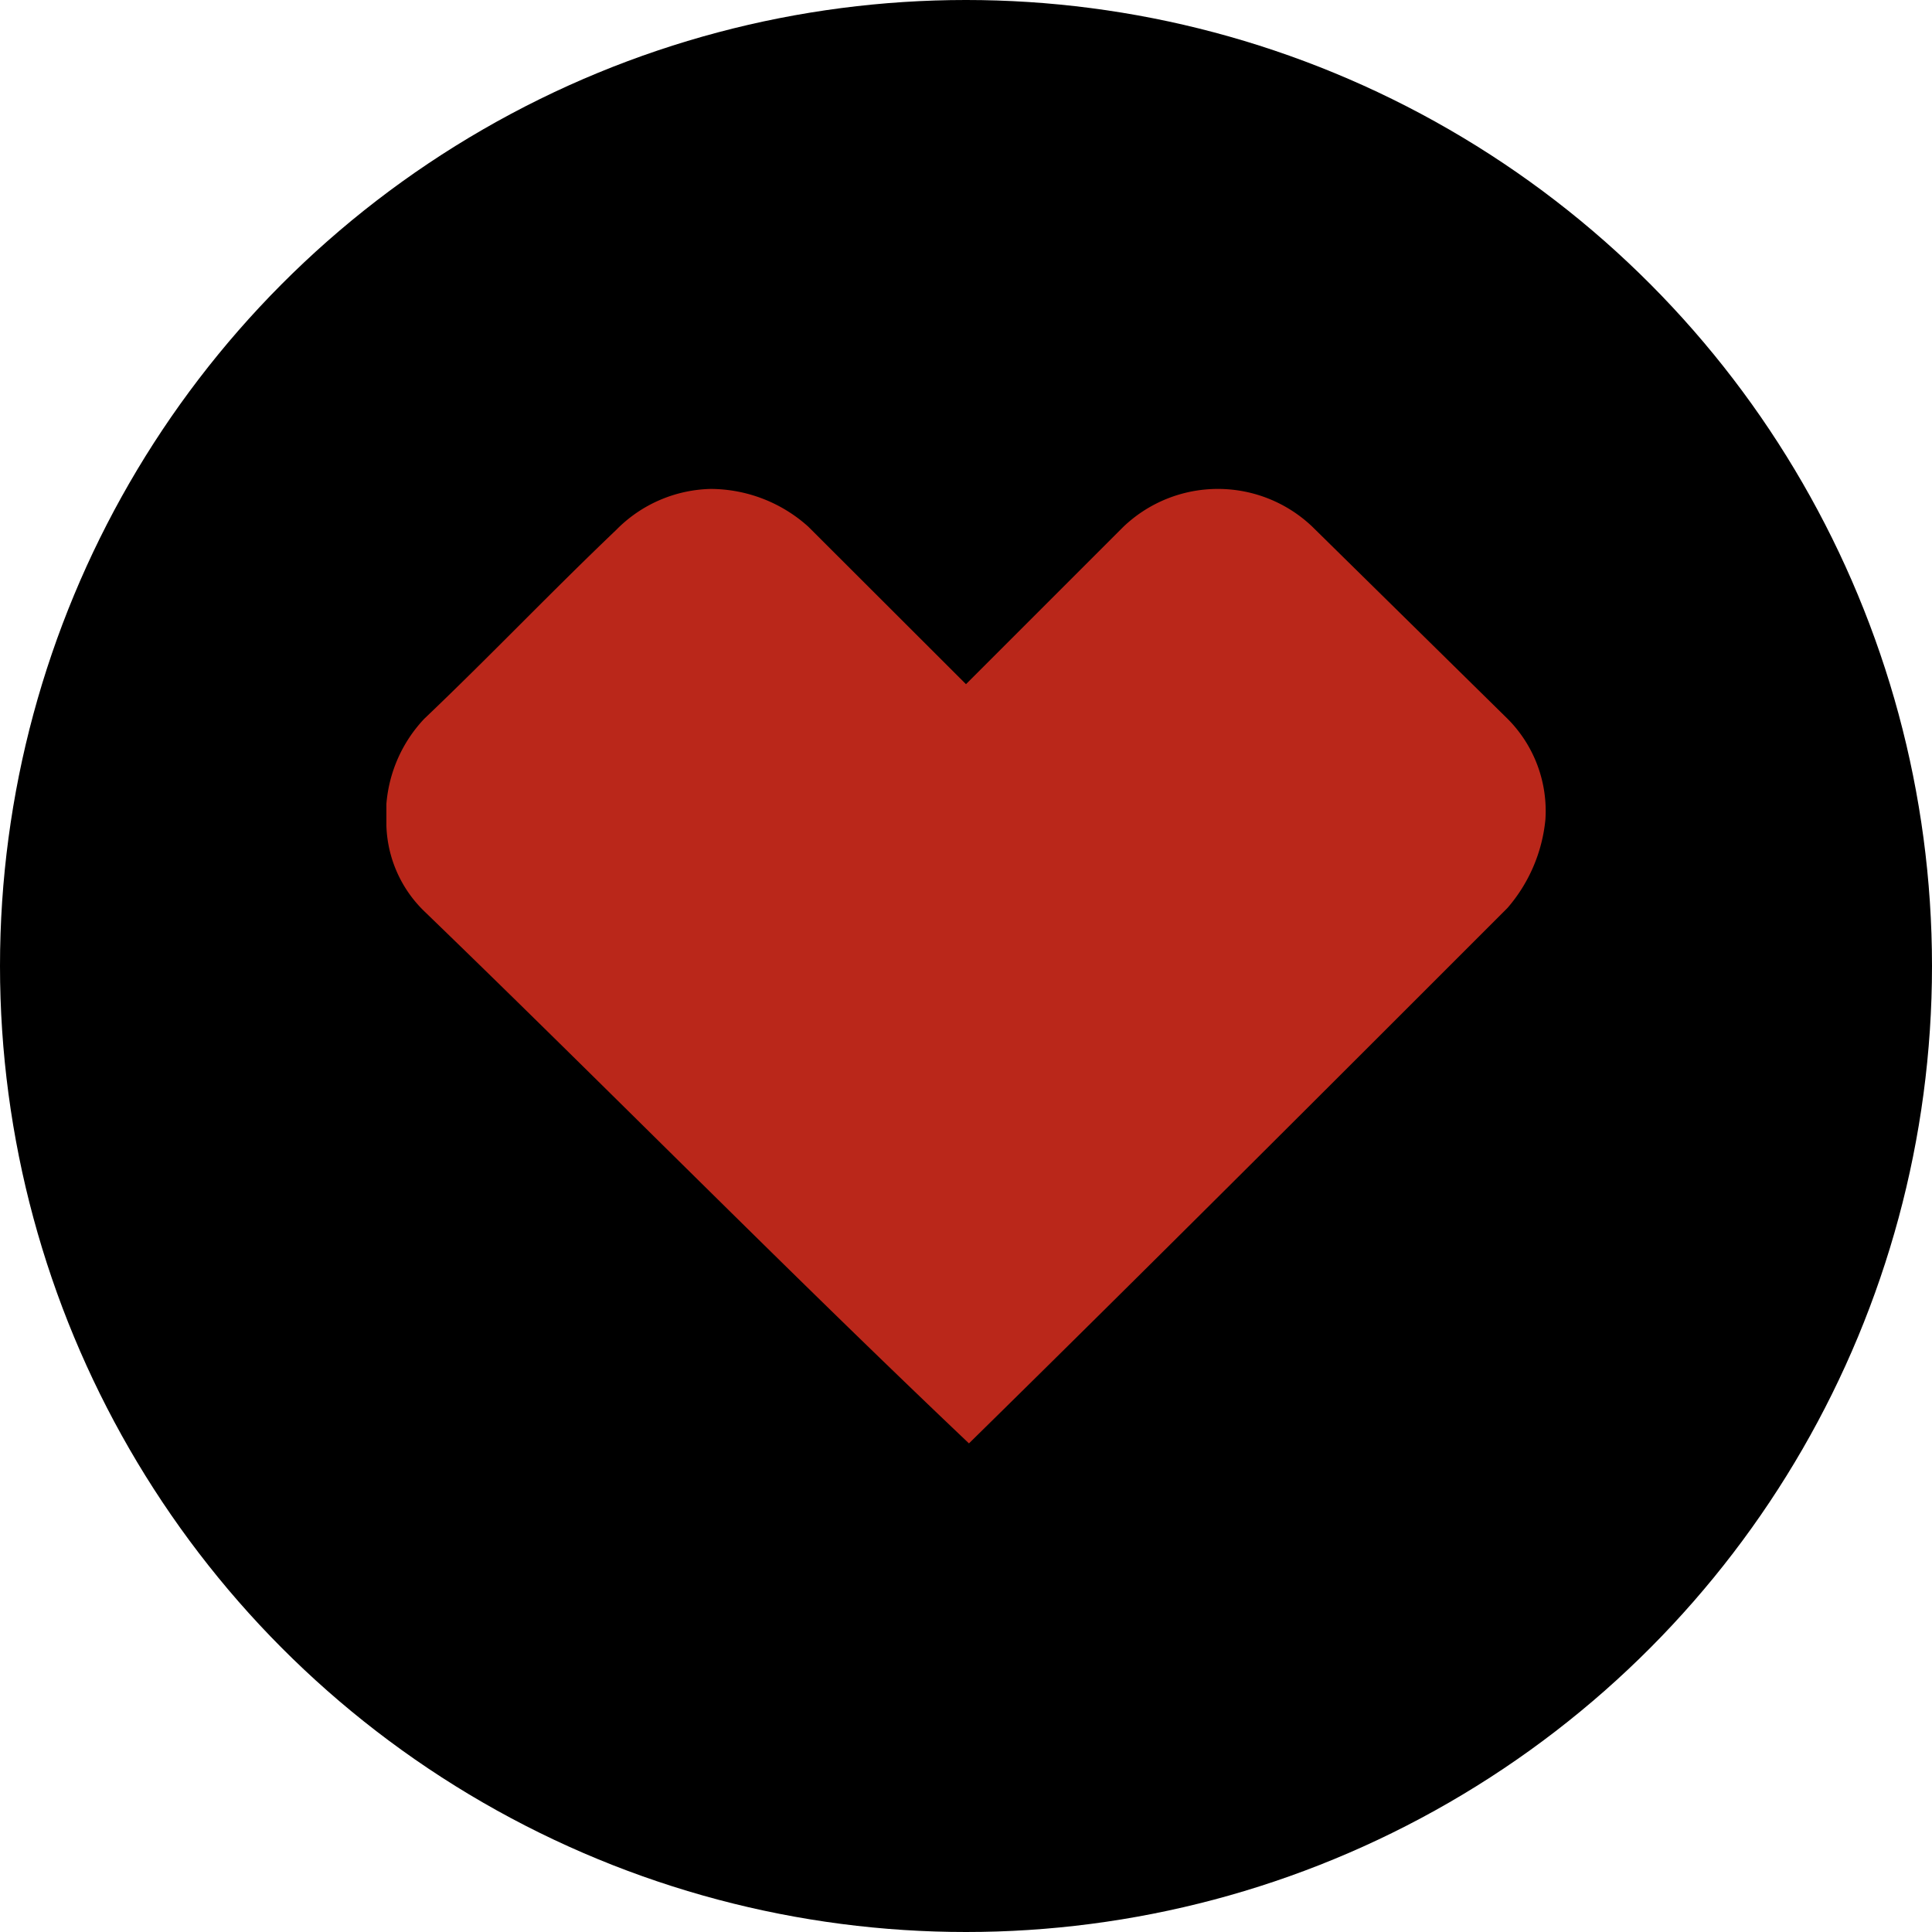 <?xml version='1.0' encoding='utf-8'?>
<svg xmlns="http://www.w3.org/2000/svg" id="Layer_1" data-name="Layer 1" viewBox="0 0 300 300" width="300" height="300"><defs><clipPath id="bz_circular_clip"><circle cx="150.0" cy="150.0" r="150.0" /></clipPath></defs><g clip-path="url(#bz_circular_clip)"><rect x="-1.5" y="-1.5" width="303" height="303" /><path d="M95.69,82.28a21.23,21.23,0,0,1,14.67-6.36,22.76,22.76,0,0,1,15.16,5.87L150,106.24l24.45-24.45a21.25,21.25,0,0,1,29.33,0l30.32,29.83a20.26,20.26,0,0,1,5.87,15.64A24.59,24.59,0,0,1,234.07,141c-27.87,27.88-55.74,55.75-83.61,83.13h0c-28.85-27.38-56.23-55.25-84.59-82.64A19.34,19.34,0,0,1,60,128.24v-3.42a21.8,21.8,0,0,1,5.87-13.2C76.14,101.84,85.43,92.06,95.69,82.28Z" fill="#ba271a" /></g></svg>